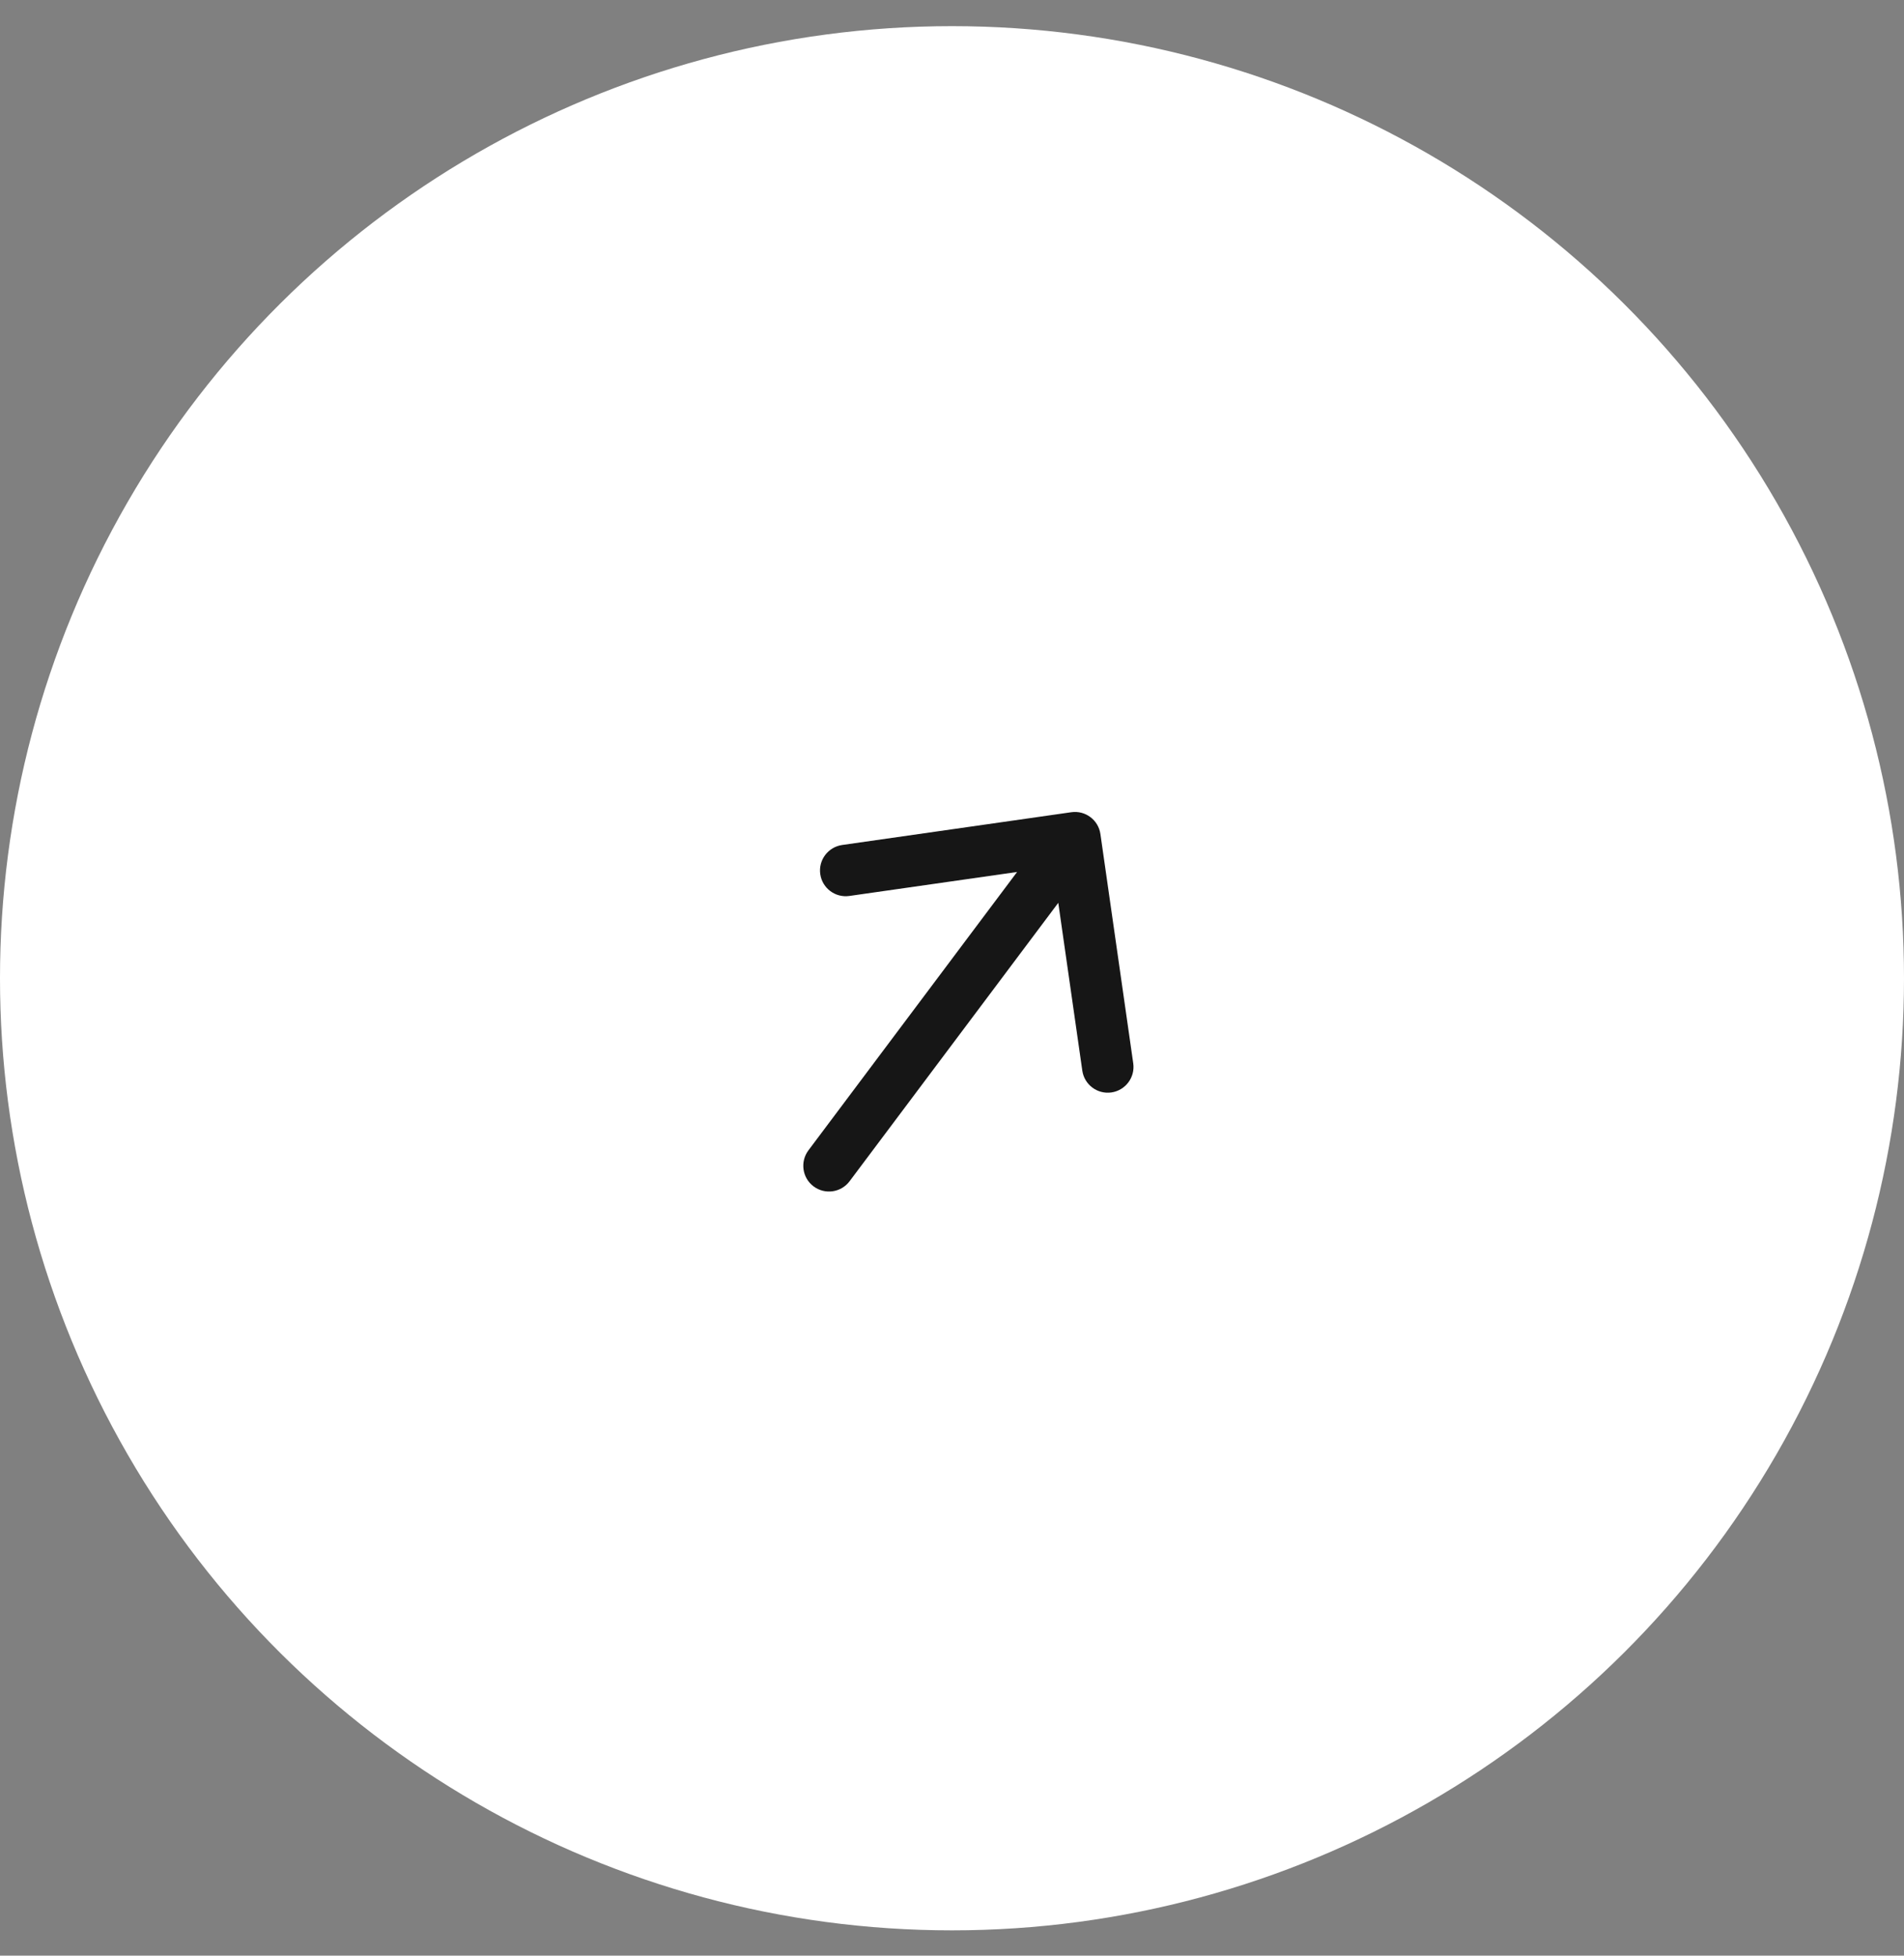 <svg width="37" height="38" viewBox="0 0 37 38" fill="none" xmlns="http://www.w3.org/2000/svg">
<rect x="0" y="0" width="37" height="38" fill="#808080" stroke="none"/>
<circle cx="18.5" cy="19.008" r="18.5" transform="rotate(-90 18.5 19.008)" fill="white"/>
<path d="M15.71 22.352C15.545 22.573 15.589 22.887 15.81 23.052C16.031 23.218 16.345 23.173 16.51 22.952L15.71 22.352ZM21.384 16.206C21.345 15.933 21.092 15.743 20.819 15.782L16.364 16.419C16.091 16.459 15.901 16.712 15.94 16.985C15.979 17.259 16.232 17.448 16.506 17.409L20.465 16.843L21.032 20.802C21.071 21.076 21.324 21.266 21.598 21.227C21.871 21.187 22.061 20.934 22.022 20.661L21.384 16.206ZM16.11 22.652L16.51 22.952L21.289 16.577L20.889 16.277L20.489 15.977L15.71 22.352L16.11 22.652Z" fill="#161616"/>
</svg>
